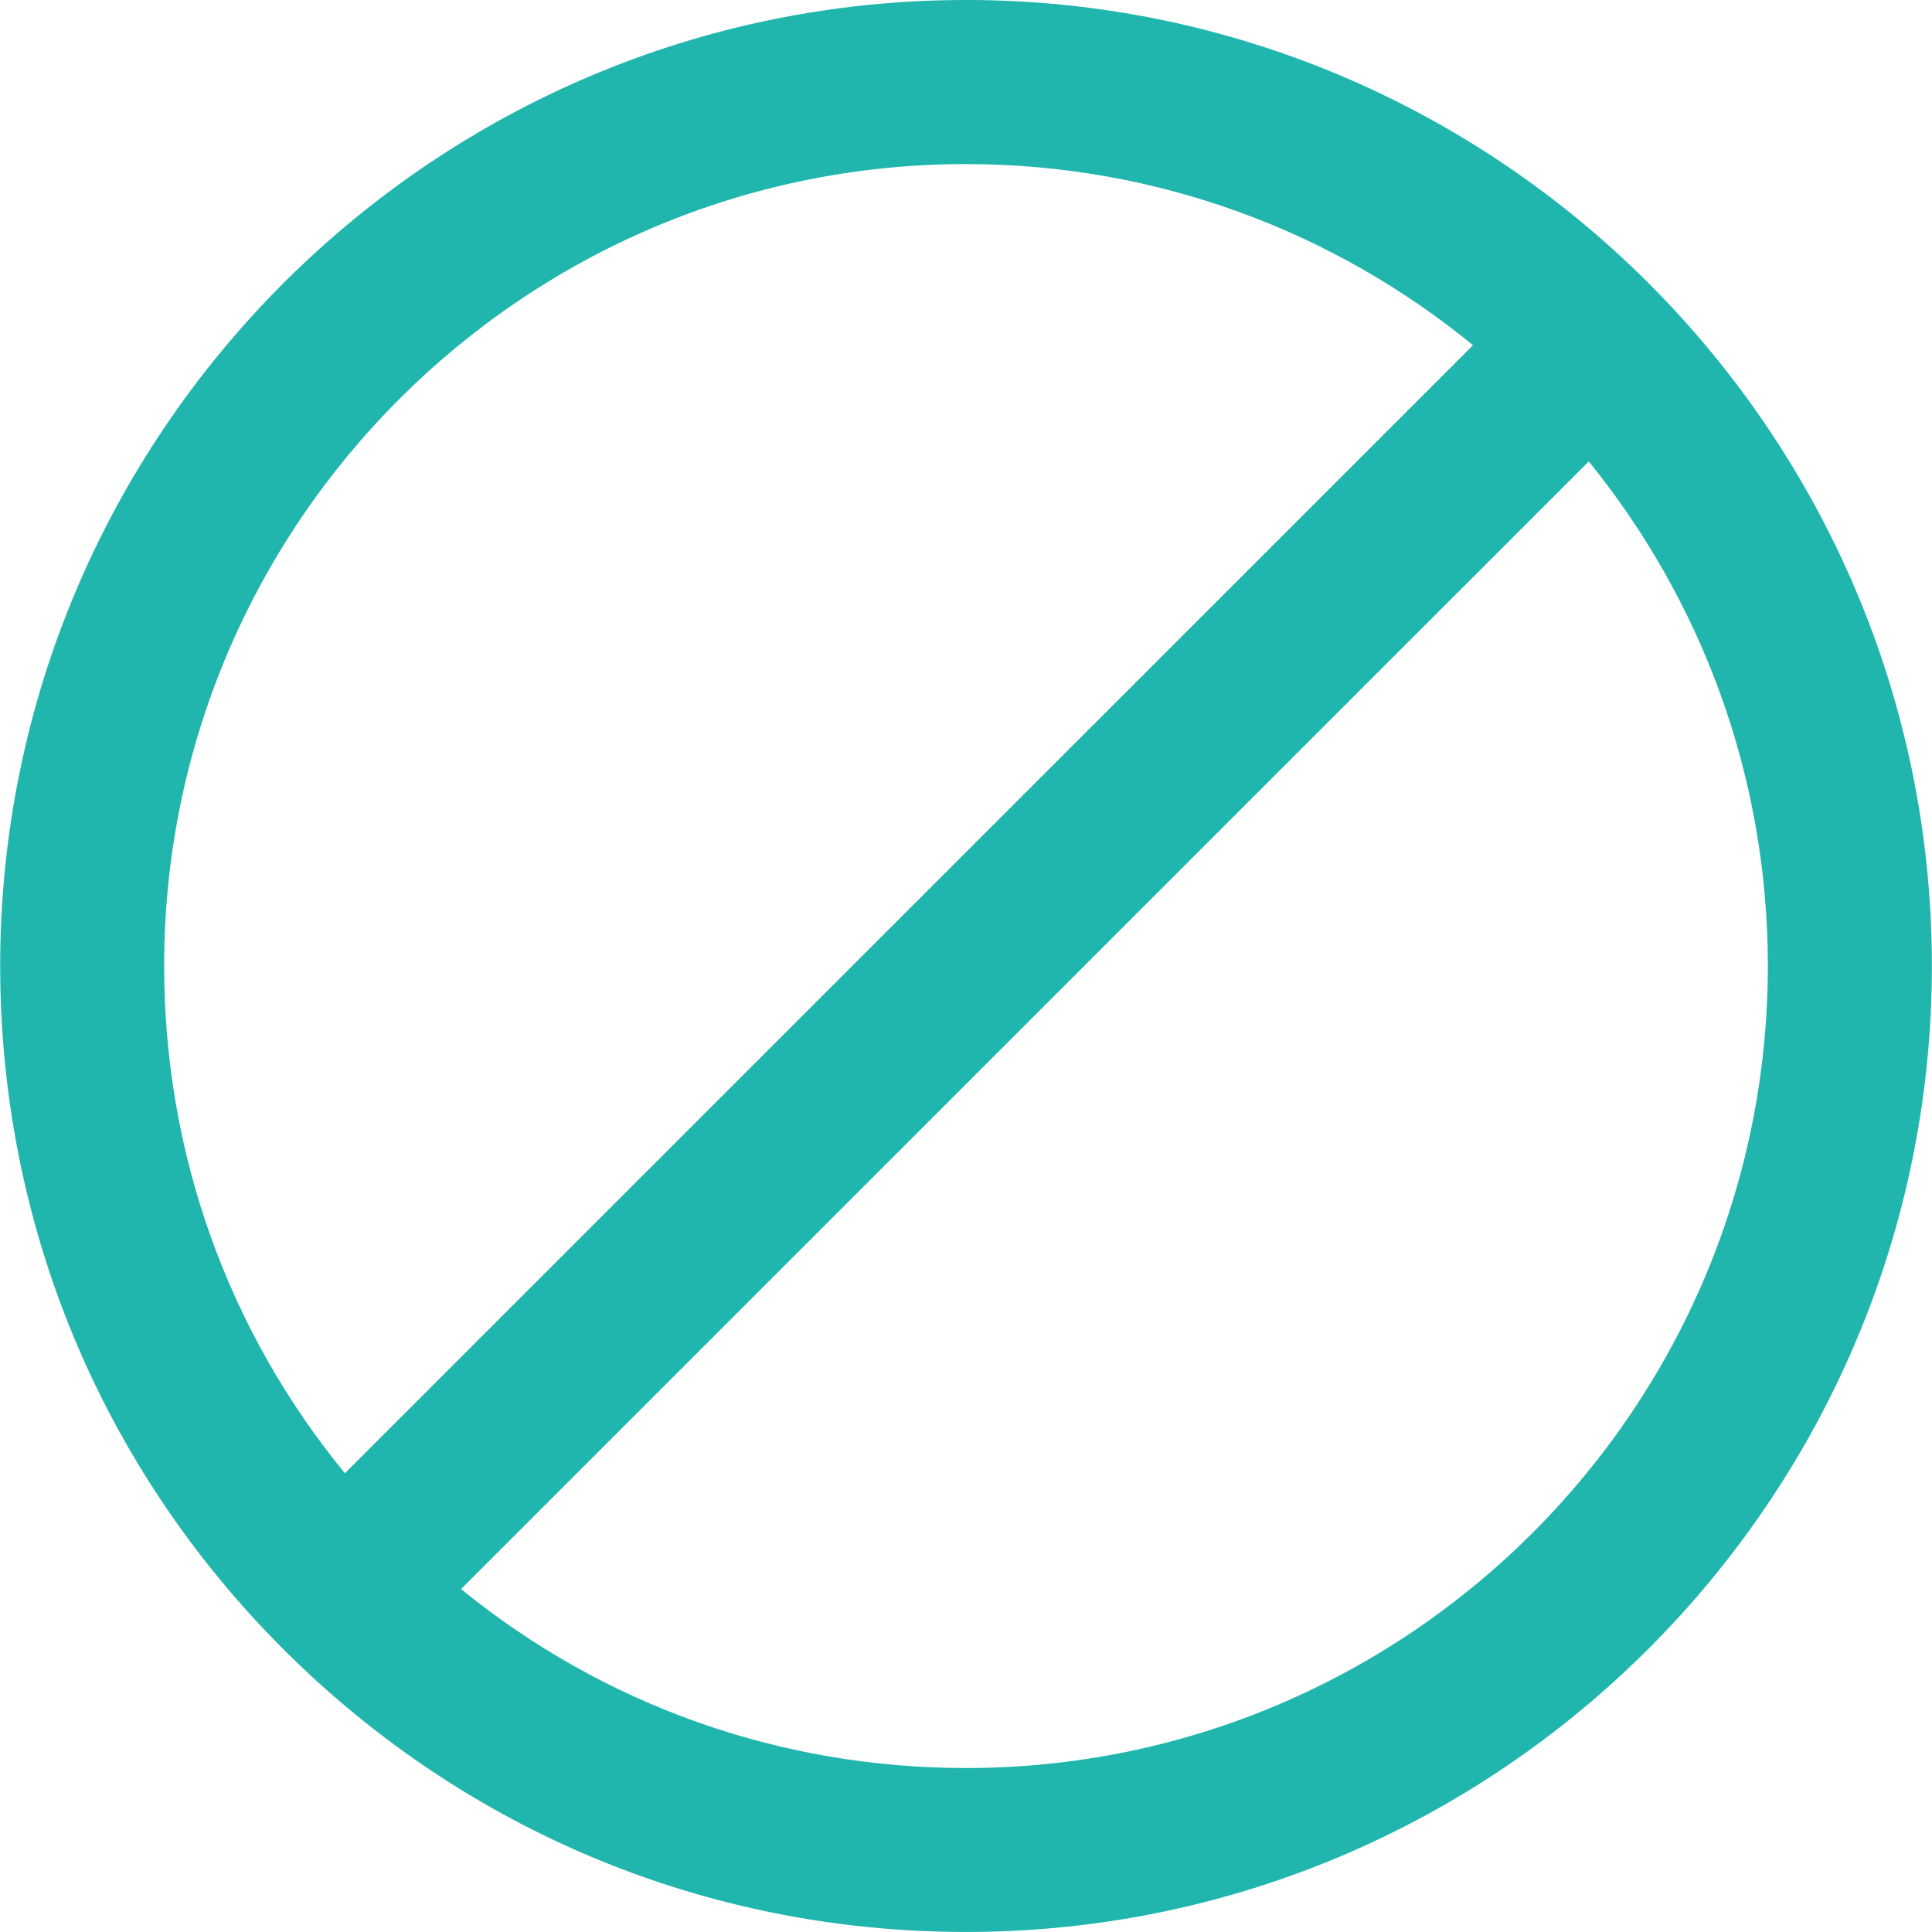 <svg fill="none" height="56" viewBox="0 0 56 56" width="56" xmlns="http://www.w3.org/2000/svg"><path d="m27.998 0c-15.435 0-27.993 12.559-27.993 27.993 0 7.479 2.912 14.512 8.199 19.801 5.287 5.289 12.318 8.205 19.795 8.205 15.435 0 27.998-12.563 27.998-28.007-.004-15.435-12.563-27.993-27.998-27.993zm0 4.756c5.572 0 10.69 1.971 14.698 5.25l-32.699 32.697c-3.395-4.141-5.239-9.281-5.239-14.709 0-12.815 10.423-23.238 23.24-23.238zm18.053 8.619c3.244 3.997 5.191 9.085 5.191 14.621-.004 12.821-10.428 23.251-23.244 23.251-5.394 0-10.507-1.827-14.634-5.187z" fill="#20b6ae"/></svg>
